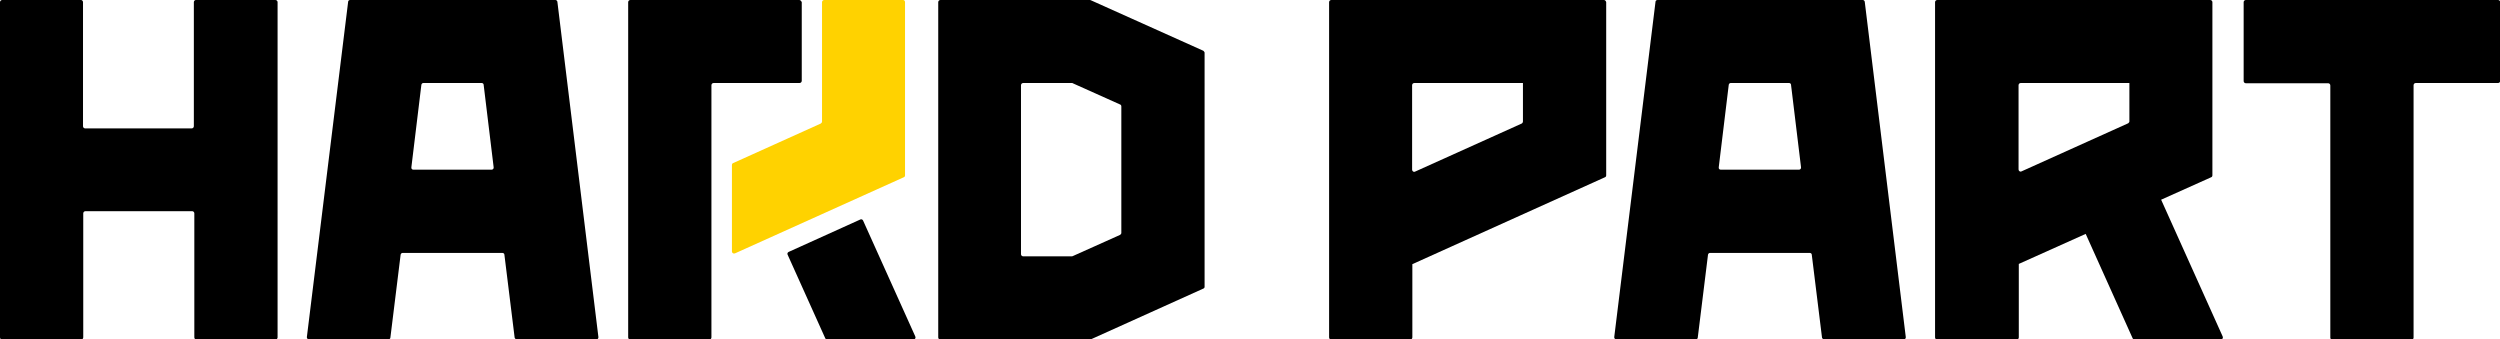 <svg xmlns="http://www.w3.org/2000/svg" xmlns:xlink="http://www.w3.org/1999/xlink" id="Laag_1" x="0px" y="0px" viewBox="0 0 1024 139" style="enable-background:new 0 0 1024 139;" xml:space="preserve" width="1024" height="139"><style type="text/css">	.st0{fill:#FFD200;}</style><g>	<path d="M79.4,0.9v50.8c0,0.5-0.4,0.9-0.9,0.9H34.9c-0.5,0-0.9-0.4-0.9-0.9V0.9C34,0.4,33.6,0,33.2,0H0.9C0.4,0,0,0.4,0,0.9v137.3   c0,0.5,0.4,0.9,0.9,0.9h32.3c0.5,0,0.9-0.4,0.9-0.9V87.4c0-0.5,0.4-0.9,0.9-0.9h43.7c0.5,0,0.9,0.4,0.9,0.9v50.8   c0,0.5,0.4,0.9,0.9,0.9h32.3c0.5,0,0.9-0.4,0.9-0.9V0.9c0-0.5-0.4-0.9-0.9-0.9H80.2C79.8,0,79.4,0.4,79.4,0.9z"></path>	<path d="M327.4,0h-69.2c-0.5,0-0.9,0.4-0.9,0.9v137.3c0,0.5,0.4,0.9,0.9,0.9h32.3c0.5,0,0.9-0.4,0.9-0.9V34.9   c0-0.5,0.4-0.9,0.9-0.9h35.2c0.5,0,0.9-0.4,0.9-0.9V0.9C328.2,0.4,327.8,0,327.4,0z"></path>	<path d="M374.9,137.8l-21.4-47.5c-0.2-0.4-0.7-0.6-1.1-0.4L323,103.2c-0.4,0.2-0.6,0.7-0.4,1.1l15.4,34.2c0.1,0.3,0.4,0.5,0.8,0.5   h35.5C374.8,139,375.2,138.4,374.9,137.8z"></path>	<path class="st0" d="M369.9,0h-32.3c-0.5,0-0.9,0.4-0.9,0.9v48.9c0,0.3-0.2,0.6-0.5,0.8l-35.9,16.2c-0.3,0.1-0.5,0.4-0.5,0.8V103   c0,0.6,0.6,1,1.2,0.8l69.2-31.2c0.3-0.1,0.5-0.4,0.5-0.8l0-70.9C370.7,0.4,370.4,0,369.9,0z"></path>	<path d="M1019.7,0h-96.4h-3.4c-0.5,0-0.9,0.4-0.9,0.9v32.3c0,0.5,0.4,0.9,0.9,0.9h3.4h30.3c0.5,0,0.9,0.4,0.9,0.9v103.3   c0,0.5,0.4,0.9,0.9,0.9h32.3c0.5,0,0.9-0.4,0.9-0.9V34.9c0-0.5,0.4-0.9,0.9-0.9h30.3h3.4c0.5,0,0.9-0.4,0.9-0.9V0.9   c0-0.5-0.4-0.9-0.9-0.9H1019.7z"></path>	<path d="M910.4,137.8l-25.2-56l20.5-9.2c0.3-0.1,0.5-0.4,0.5-0.8l0-70.9c0-0.5-0.4-0.9-0.9-0.9h-23h-9.4h-79.4   c-0.5,0-0.9,0.4-0.9,0.9v137.3c0,0.5,0.4,0.9,0.9,0.9H826c0.5,0,0.9-0.4,0.9-0.9v-30.1l27.4-12.3l19.2,42.7   c0.1,0.3,0.4,0.5,0.8,0.5h35.5C910.3,139,910.7,138.4,910.4,137.8z M826.8,34.9c0-0.5,0.4-0.9,0.9-0.9h44.5v15.7   c0,0.3-0.2,0.6-0.5,0.8L828,70.2c-0.6,0.3-1.2-0.2-1.2-0.8V34.9z"></path>	<path d="M657,0h-26.7h-5.6h-79.4c-0.5,0-0.9,0.4-0.9,0.9v137.3c0,0.5,0.4,0.9,0.9,0.9h32.3c0.5,0,0.9-0.4,0.9-0.9v-30l78.9-35.6   c0.3-0.1,0.5-0.4,0.5-0.8l0-70.9C657.8,0.4,657.4,0,657,0z M623.3,50.6l-43.7,19.7c-0.6,0.3-1.2-0.2-1.2-0.8V34.9   c0-0.5,0.4-0.9,0.9-0.9h44.5v15.7C623.8,50.1,623.6,50.4,623.3,50.6z"></path>	<path d="M747.2,139h32.6c0.5,0,0.9-0.4,0.8-1L763.8,0.7c-0.1-0.4-0.4-0.7-0.8-0.7h-84.1c-0.4,0-0.8,0.3-0.8,0.7L661.2,138   c-0.1,0.5,0.3,1,0.8,1h32.6c0.4,0,0.8-0.3,0.8-0.7l4.2-34c0.1-0.4,0.4-0.7,0.8-0.7h40.9c0.4,0,0.8,0.3,0.8,0.7l4.2,34   C746.4,138.7,746.8,139,747.2,139z M704,68.5l4.1-33.8c0.1-0.4,0.4-0.7,0.8-0.7h23.9c0.4,0,0.8,0.3,0.8,0.7l4.1,33.8   c0.1,0.5-0.3,1-0.8,1h-32.1C704.3,69.5,703.9,69.1,704,68.5z"></path>	<path d="M211.7,139h32.6c0.5,0,0.9-0.4,0.8-1L228.3,0.7c-0.1-0.4-0.4-0.7-0.8-0.7h-84.1c-0.4,0-0.8,0.3-0.8,0.7L125.7,138   c-0.1,0.5,0.3,1,0.8,1h32.6c0.4,0,0.8-0.3,0.8-0.7l4.2-34c0.1-0.4,0.4-0.7,0.8-0.7h40.9c0.4,0,0.8,0.3,0.8,0.7l4.2,34   C210.9,138.7,211.3,139,211.7,139z M168.5,68.5l4.1-33.8c0.1-0.4,0.4-0.7,0.8-0.7h23.9c0.4,0,0.8,0.3,0.8,0.7l4.1,33.8   c0.1,0.5-0.3,1-0.8,1h-32.1C168.8,69.5,168.4,69.1,168.5,68.5z"></path>	<path d="M492.9,20.8L446.8,0.1c-0.1,0-0.2-0.1-0.3-0.1h-61.3c-0.5,0-0.9,0.4-0.9,0.9v137.3c0,0.5,0.4,0.9,0.9,0.9h61.3   c0.1,0,0.2,0,0.3-0.1l46.1-20.8c0.3-0.1,0.5-0.4,0.5-0.7V21.5C493.3,21.2,493.1,21,492.9,20.8z M459.3,95.4c0,0.3-0.2,0.6-0.5,0.8   l-19.4,8.7c-0.1,0-0.2,0.1-0.3,0.1h-20c-0.5,0-0.9-0.4-0.9-0.9V34.9c0-0.5,0.4-0.9,0.9-0.9h20c0.1,0,0.2,0,0.3,0.1l19.4,8.7   c0.3,0.1,0.5,0.4,0.5,0.8V95.4z"></path></g></svg>